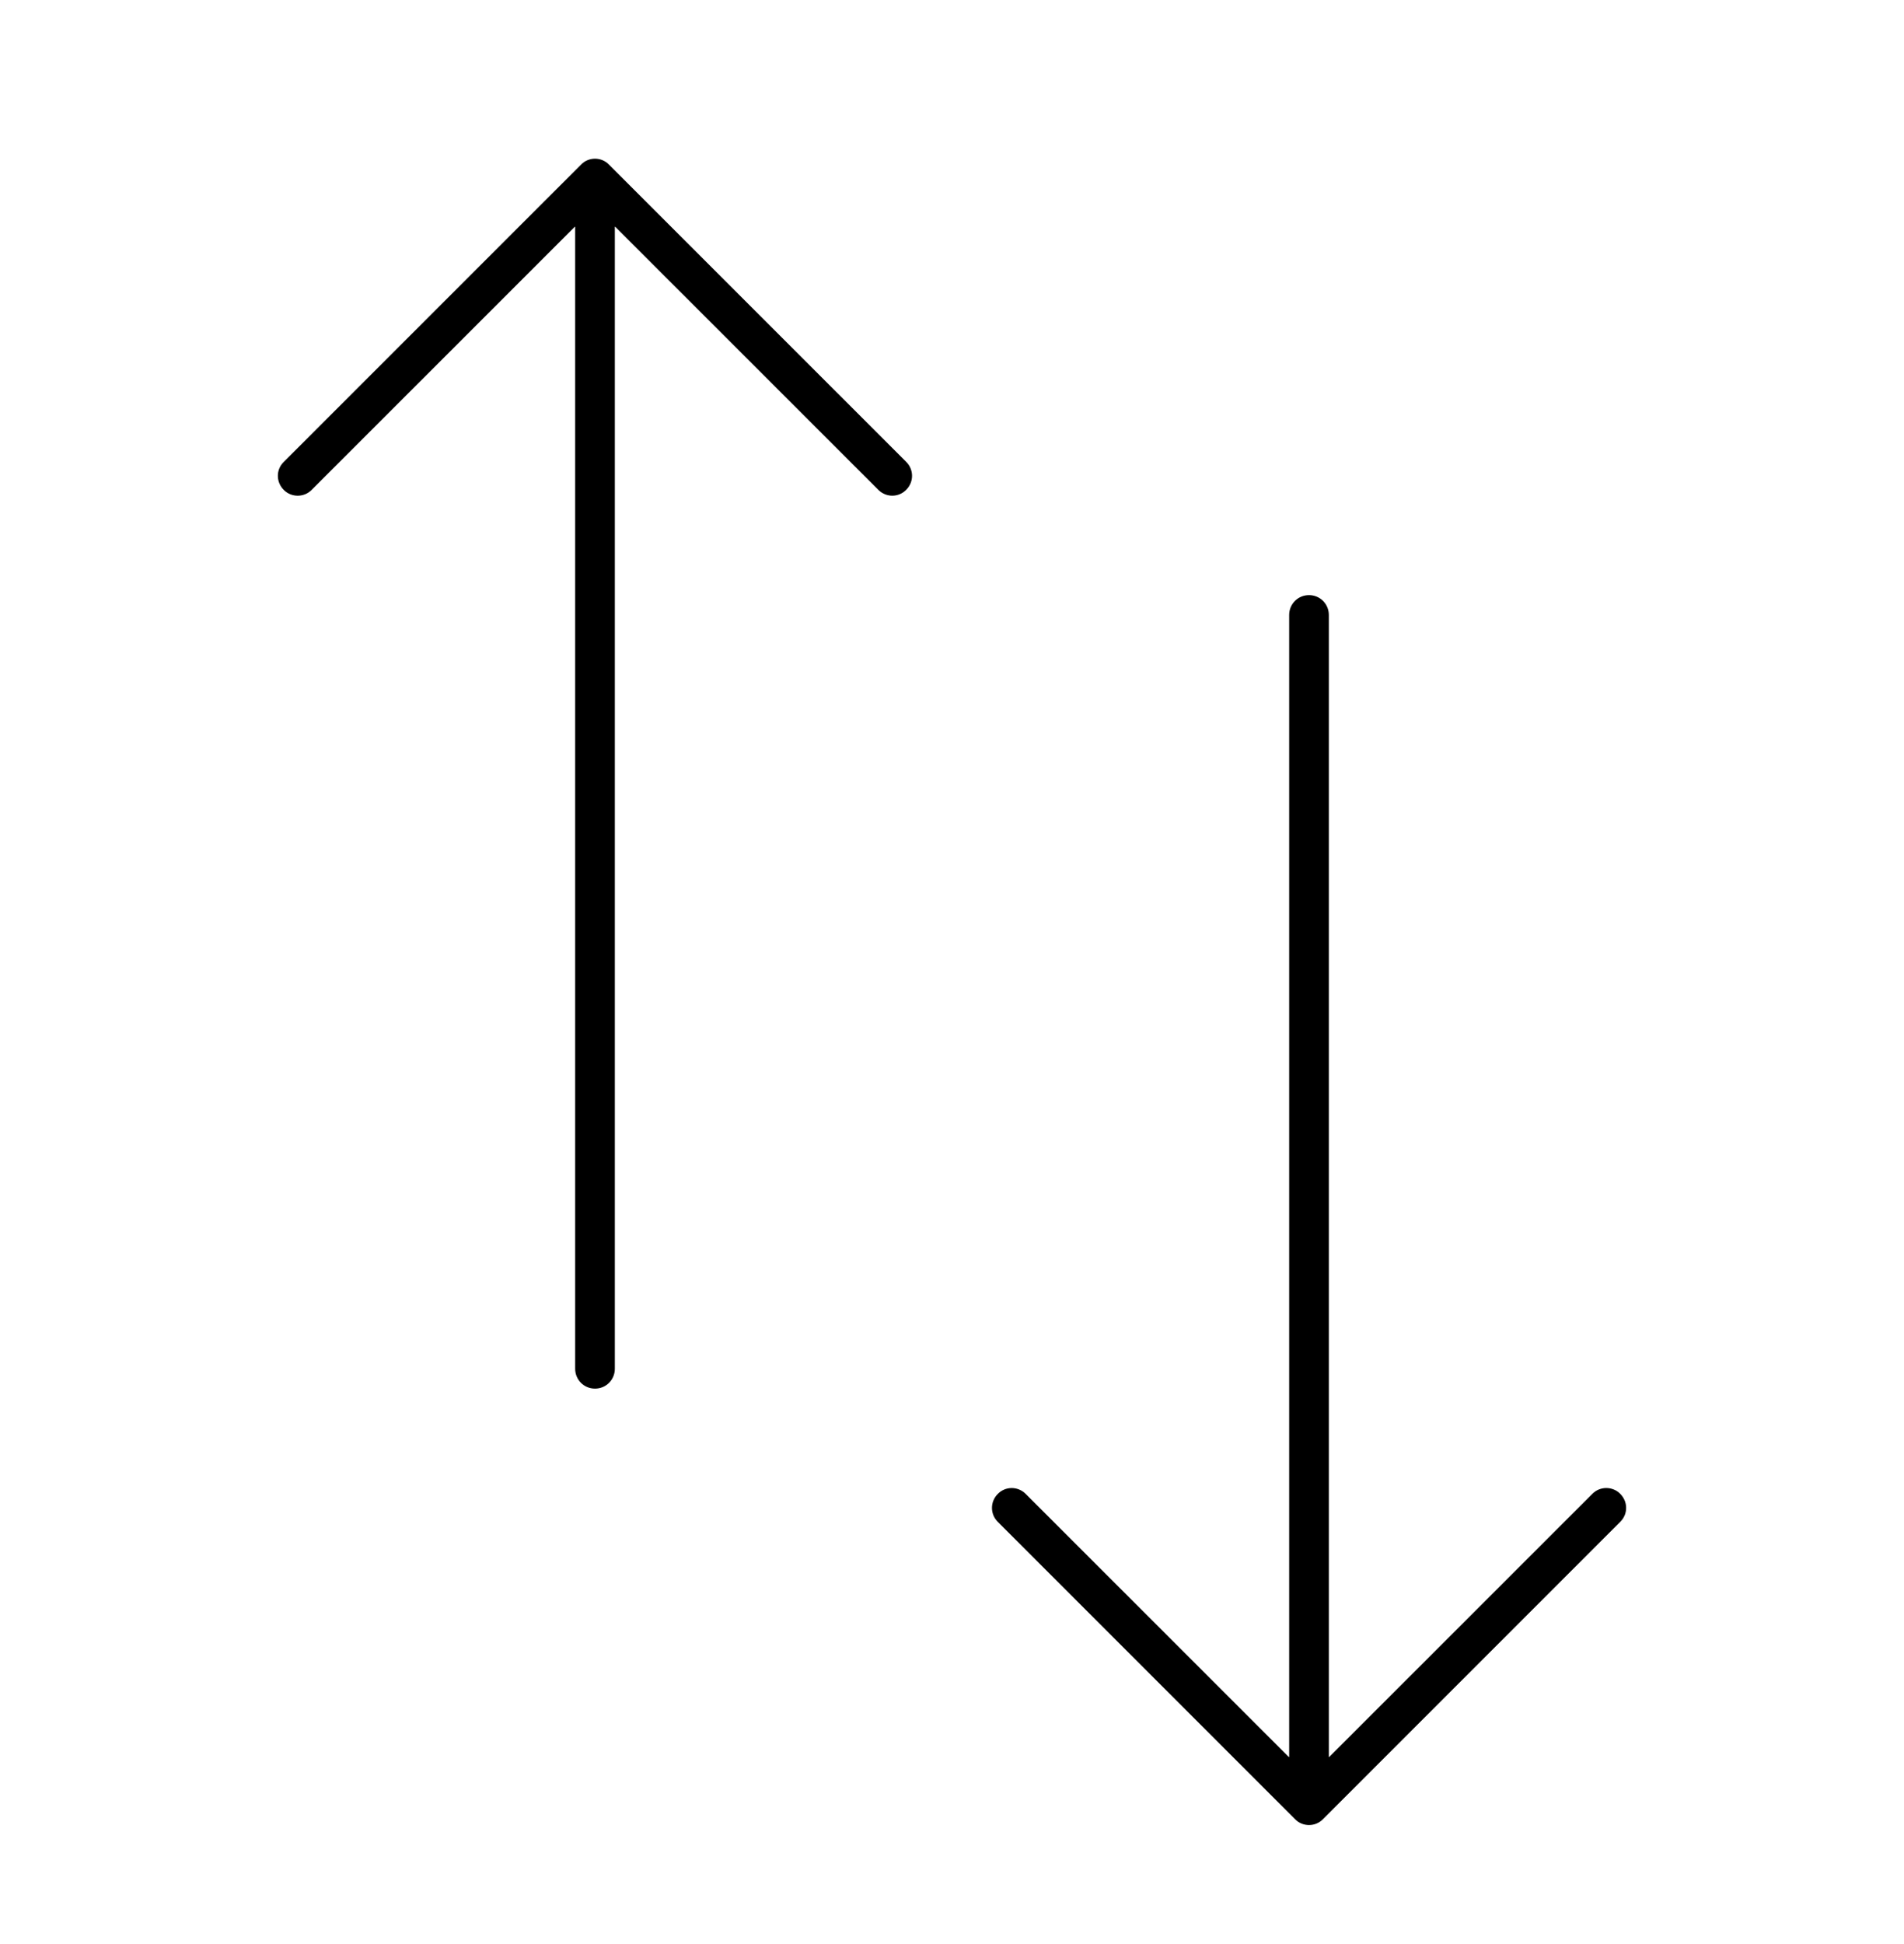<svg width="48" height="49" xmlns="http://www.w3.org/2000/svg" xmlns:xlink="http://www.w3.org/1999/xlink" overflow="hidden"><defs><clipPath id="clip0"><rect x="1028" y="345" width="48" height="49"/></clipPath><clipPath id="clip1"><rect x="1028" y="346" width="48" height="48"/></clipPath><clipPath id="clip2"><rect x="1028" y="346" width="48" height="48"/></clipPath><clipPath id="clip3"><rect x="1028" y="346" width="48" height="48"/></clipPath></defs><g clip-path="url(#clip0)" transform="translate(-1028 -345)"><g clip-path="url(#clip1)"><g clip-path="url(#clip2)"><g clip-path="url(#clip3)"><path d="M1042.5 379.5C1042.5 379.776 1042.72 380 1043 380 1043.28 380 1043.5 379.776 1043.5 379.5L1043.5 350.719C1043.5 350.716 1043.5 350.714 1043.51 350.714 1043.51 350.714 1043.51 350.715 1043.51 350.716L1050.15 357.354C1050.35 357.545 1050.66 357.54 1050.85 357.341 1051.04 357.147 1051.04 356.84 1050.85 356.646L1043.35 349.147C1043.16 348.951 1042.84 348.951 1042.65 349.147L1035.15 356.646C1034.95 356.845 1034.96 357.162 1035.16 357.354 1035.35 357.541 1035.66 357.541 1035.85 357.354L1042.49 350.716C1042.49 350.714 1042.5 350.714 1042.5 350.716 1042.5 350.716 1042.5 350.718 1042.5 350.719Z" fill="#000000" fill-rule="nonzero" fill-opacity="1"/><path d="M1068.15 382.646 1061.51 389.284C1061.51 389.286 1061.5 389.286 1061.5 389.284 1061.5 389.284 1061.5 389.282 1061.5 389.281L1061.5 360.5C1061.5 360.224 1061.28 360 1061 360 1060.72 360 1060.5 360.224 1060.5 360.5L1060.5 389.281C1060.5 389.284 1060.5 389.286 1060.49 389.286 1060.49 389.286 1060.49 389.285 1060.49 389.284L1053.85 382.646C1053.65 382.455 1053.34 382.46 1053.15 382.659 1052.96 382.853 1052.96 383.16 1053.15 383.354L1060.65 390.854C1060.84 391.049 1061.16 391.049 1061.35 390.854L1068.85 383.354C1069.05 383.155 1069.04 382.838 1068.84 382.646 1068.65 382.459 1068.34 382.459 1068.15 382.646Z" fill="#000000" fill-rule="nonzero" fill-opacity="1"/></g></g></g></g></svg>